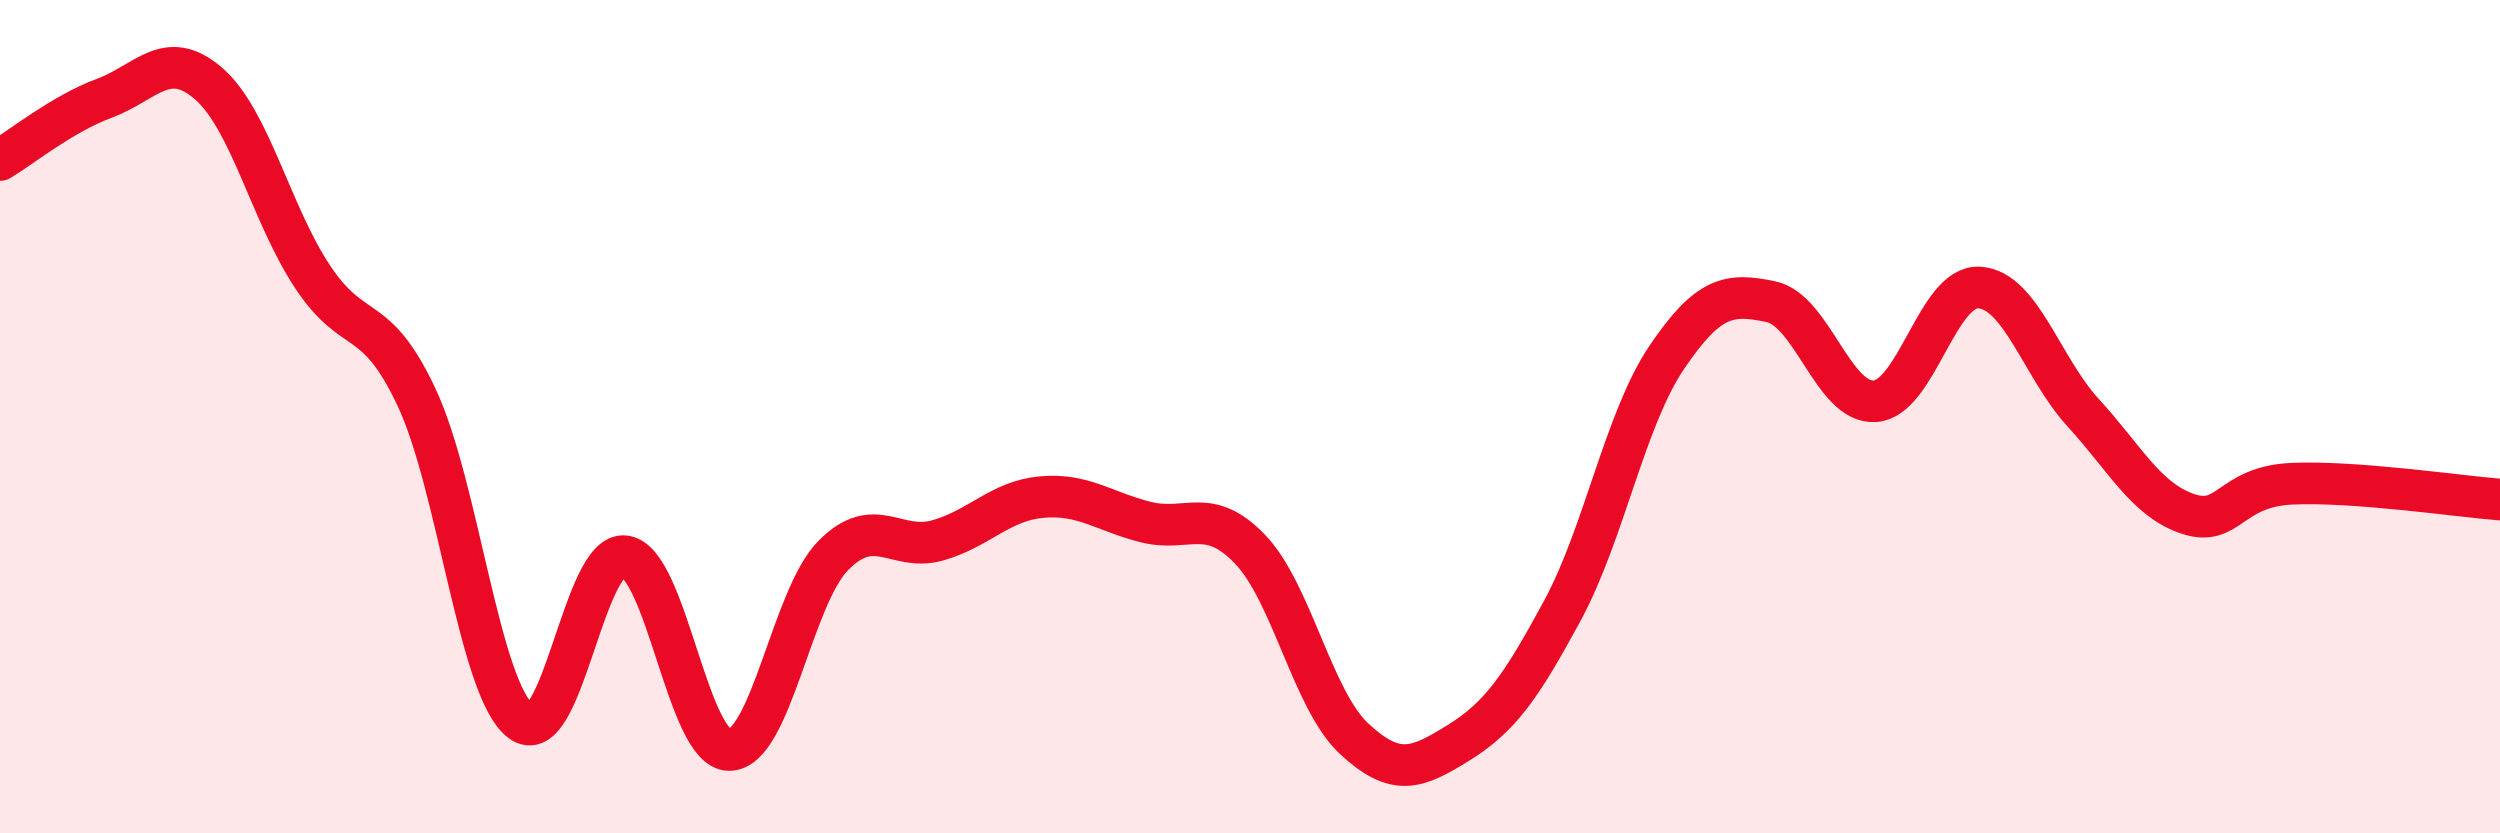 
    <svg width="60" height="20" viewBox="0 0 60 20" xmlns="http://www.w3.org/2000/svg">
      <path
        d="M 0,3.84 C 0.5,3.54 1.5,2.73 2.5,2.36 C 3.5,1.99 4,1.14 5,2 C 6,2.86 6.5,5.13 7.5,6.64 C 8.5,8.15 9,7.41 10,9.54 C 11,11.67 11.5,16.55 12.5,17.31 C 13.5,18.07 14,13.21 15,13.35 C 16,13.49 16.5,18 17.5,18 C 18.5,18 19,14.34 20,13.33 C 21,12.32 21.5,13.25 22.5,12.97 C 23.5,12.69 24,12.02 25,11.93 C 26,11.84 26.5,12.28 27.5,12.53 C 28.5,12.78 29,12.14 30,13.18 C 31,14.22 31.5,16.8 32.5,17.73 C 33.5,18.66 34,18.45 35,17.83 C 36,17.21 36.5,16.5 37.5,14.65 C 38.5,12.8 39,10.06 40,8.58 C 41,7.1 41.5,7.03 42.5,7.24 C 43.5,7.45 44,9.7 45,9.63 C 46,9.56 46.5,6.84 47.5,6.9 C 48.5,6.96 49,8.82 50,9.91 C 51,11 51.5,11.99 52.5,12.33 C 53.5,12.67 53.5,11.68 55,11.61 C 56.5,11.54 59,11.91 60,11.99L60 20L0 20Z"
        fill="#EB0A25"
        opacity="0.1"
        stroke-linecap="round"
        stroke-linejoin="round"
      />
      <path
        d="M 0,3.84 C 0.5,3.54 1.5,2.73 2.5,2.36 C 3.5,1.99 4,1.14 5,2 C 6,2.86 6.5,5.13 7.5,6.64 C 8.5,8.15 9,7.41 10,9.54 C 11,11.67 11.5,16.55 12.5,17.31 C 13.5,18.07 14,13.21 15,13.35 C 16,13.49 16.5,18 17.5,18 C 18.5,18 19,14.34 20,13.33 C 21,12.32 21.5,13.25 22.5,12.97 C 23.5,12.69 24,12.02 25,11.93 C 26,11.84 26.5,12.28 27.5,12.53 C 28.5,12.78 29,12.14 30,13.18 C 31,14.22 31.5,16.8 32.5,17.73 C 33.5,18.66 34,18.45 35,17.83 C 36,17.21 36.5,16.5 37.5,14.65 C 38.5,12.8 39,10.06 40,8.58 C 41,7.1 41.5,7.03 42.5,7.24 C 43.5,7.45 44,9.7 45,9.63 C 46,9.56 46.5,6.84 47.5,6.9 C 48.5,6.96 49,8.82 50,9.91 C 51,11 51.5,11.99 52.5,12.33 C 53.5,12.67 53.5,11.68 55,11.61 C 56.5,11.54 59,11.91 60,11.99"
        stroke="#EB0A25"
        stroke-width="1"
        fill="none"
        stroke-linecap="round"
        stroke-linejoin="round"
      />
    </svg>
  